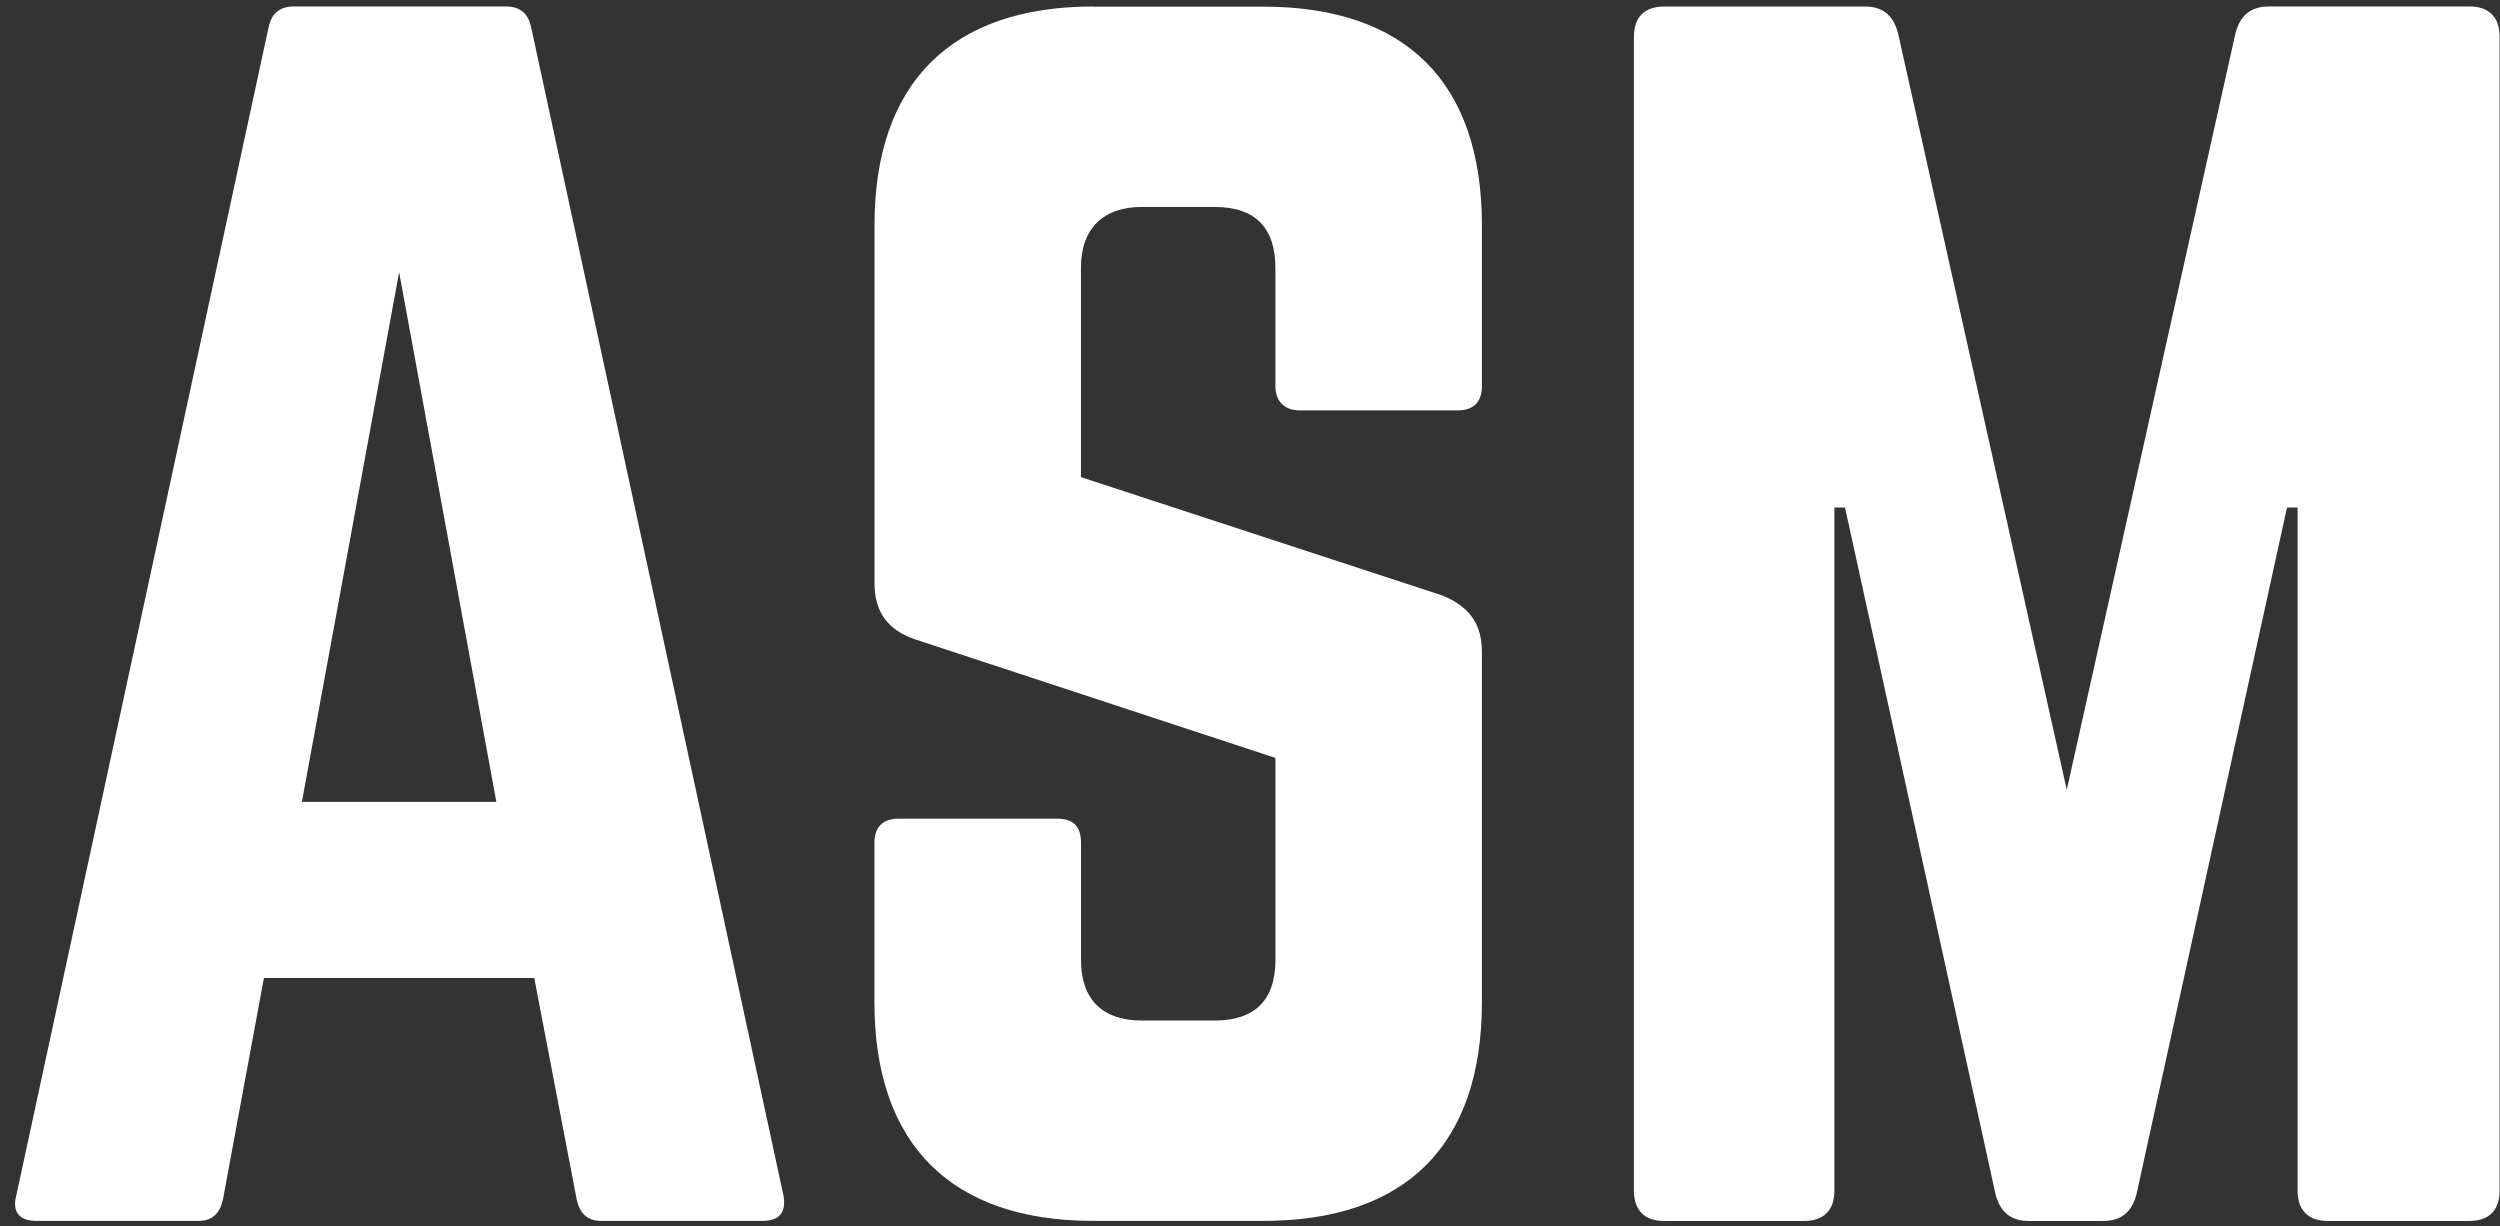 <svg width="157" height="77" viewBox="0 0 157 77" fill="none" xmlns="http://www.w3.org/2000/svg">
<rect x="0" y="0" width="157" height="77" fill="#333333" stroke="none"/>
<path d="M47.86 76.672C49.003 76.672 49.385 76.101 49.196 75.053L33.362 1.74C33.173 0.787 32.597 0.404 31.742 0.404H18.482C17.622 0.404 17.051 0.787 16.862 1.74L1.028 75.053C0.74 76.101 1.217 76.672 2.27 76.672H12.475C13.334 76.672 13.811 76.196 14 75.337L16.574 61.418H33.551L36.219 75.337C36.408 76.196 36.885 76.672 37.745 76.672H47.855H47.86ZM31.166 50.359H18.959L25.065 17.089L31.171 50.359H31.166ZM68.652 0.409C59.783 0.409 54.919 5.176 54.919 14.134V36.634C54.919 38.446 55.779 39.588 57.493 40.16L80.099 47.598V60.276C80.099 62.848 78.763 64.089 76.284 64.089H71.703C69.318 64.089 67.887 62.848 67.887 60.276V52.936C67.887 51.888 67.41 51.411 66.362 51.411H56.441C55.487 51.411 54.915 51.888 54.915 52.936V62.947C54.915 71.91 59.779 76.672 68.648 76.672H79.33C88.298 76.672 93.063 71.905 93.063 62.947V40.924C93.063 39.112 92.204 38.064 90.584 37.398L67.883 29.964V16.81C67.883 14.332 69.314 12.996 71.699 12.996H76.279C78.853 12.996 80.095 14.332 80.095 16.81V24.248C80.095 25.201 80.666 25.773 81.62 25.773H91.537C92.586 25.773 93.063 25.201 93.063 24.248V14.143C93.063 5.18 88.293 0.417 79.33 0.417H68.648L68.652 0.409ZM142.477 0.409C141.334 0.409 140.664 0.98 140.38 2.122L129.793 49.599L119.205 2.122C118.917 0.98 118.251 0.409 117.108 0.409H104.518C103.276 0.409 102.61 1.074 102.61 2.315V74.77C102.61 76.007 103.276 76.677 104.518 76.677H113.293C114.534 76.677 115.2 76.011 115.2 74.77V31.871H115.866L125.311 74.963C125.599 76.105 126.265 76.677 127.408 76.677H132.083C133.226 76.677 133.896 76.105 134.18 74.963L143.624 31.871H144.29V74.77C144.29 76.007 144.956 76.677 146.198 76.677H155.067C156.304 76.677 156.975 76.011 156.975 74.77V2.311C156.975 1.074 156.309 0.404 155.067 0.404H142.477V0.409Z" fill="white"/>
</svg>
